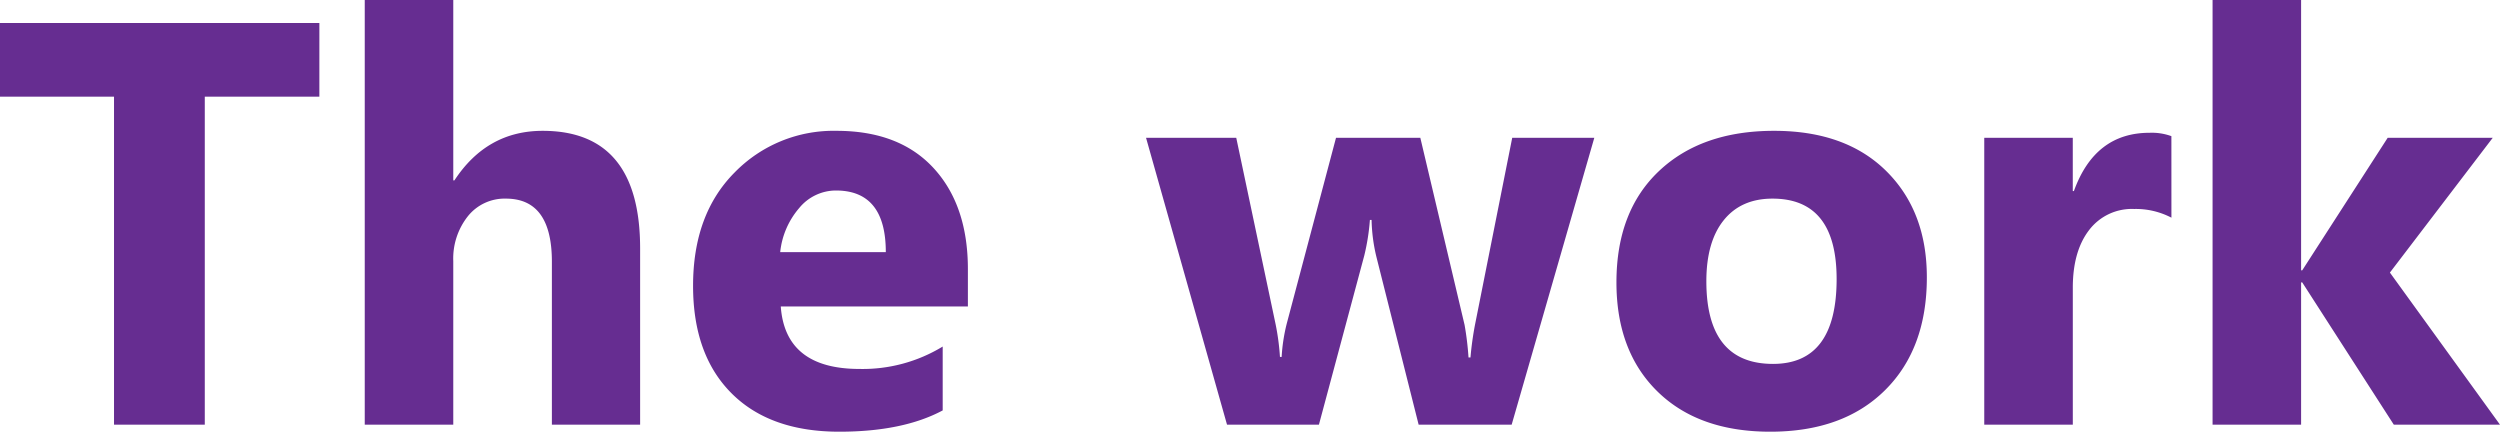 <svg xmlns="http://www.w3.org/2000/svg" width="653.613" height="112.866" viewBox="0 0 653.613 112.866">
  <path id="パス_44" data-name="パス 44" d="M85.767-85.767H55.811V0H32.08V-85.767H2.271v-19.263h83.5ZM169.629,0H146.558V-42.627q0-16.479-12.012-16.479a12.3,12.3,0,0,0-9.961,4.614,17.8,17.8,0,0,0-3.809,11.719V0H97.632V-111.035h23.145v47.168h.293q8.5-12.964,23.071-12.964,25.488,0,25.488,30.762Zm85.693-30.908H206.4q1.172,16.333,20.581,16.333a40.181,40.181,0,0,0,21.753-5.859v16.7Q238.33,1.831,221.7,1.831q-18.164,0-28.2-10.071T183.472-36.328q0-18.677,10.84-29.59a36.113,36.113,0,0,1,26.66-10.913q16.406,0,25.378,9.741t8.972,26.44Zm-21.46-14.209q0-16.113-13.037-16.113a12.447,12.447,0,0,0-9.631,4.614,20.943,20.943,0,0,0-4.944,11.5ZM419.092-75,397.485,0H373.169l-11.06-43.945a44.741,44.741,0,0,1-1.245-9.595h-.439a57.414,57.414,0,0,1-1.465,9.3L347.095,0H323.071L301.9-75h23.584l10.327,48.926a63.615,63.615,0,0,1,1.1,8.35h.439a46.239,46.239,0,0,1,1.318-8.643L351.563-75h22.046l11.572,48.926a77.793,77.793,0,0,1,1.025,8.5h.513a84.537,84.537,0,0,1,1.172-8.5L397.632-75Zm46,76.831q-18.75,0-29.48-10.51t-10.73-28.528q0-18.6,11.133-29.114t30.1-10.51q18.677,0,29.3,10.51t10.62,27.8q0,18.677-10.95,29.517T465.088,1.831Zm.586-60.937q-8.2,0-12.744,5.64T448.389-37.5q0,21.606,17.432,21.606,16.626,0,16.626-22.192Q482.446-59.106,465.674-59.106Zm104.3,4.98a20.077,20.077,0,0,0-9.741-2.271,14.034,14.034,0,0,0-11.792,5.53q-4.248,5.53-4.248,15.051V0H521.045V-75h23.145v13.916h.293q5.493-15.234,19.775-15.234a14.9,14.9,0,0,1,5.713.879ZM655.884,0H628.125l-23.95-37.207h-.293V0H580.737V-111.035h23.145v70.679h.293L626.514-75h27.466L627.1-39.771Z" transform="translate(-2.271 111.035)" fill="#662d91"/>
</svg>
